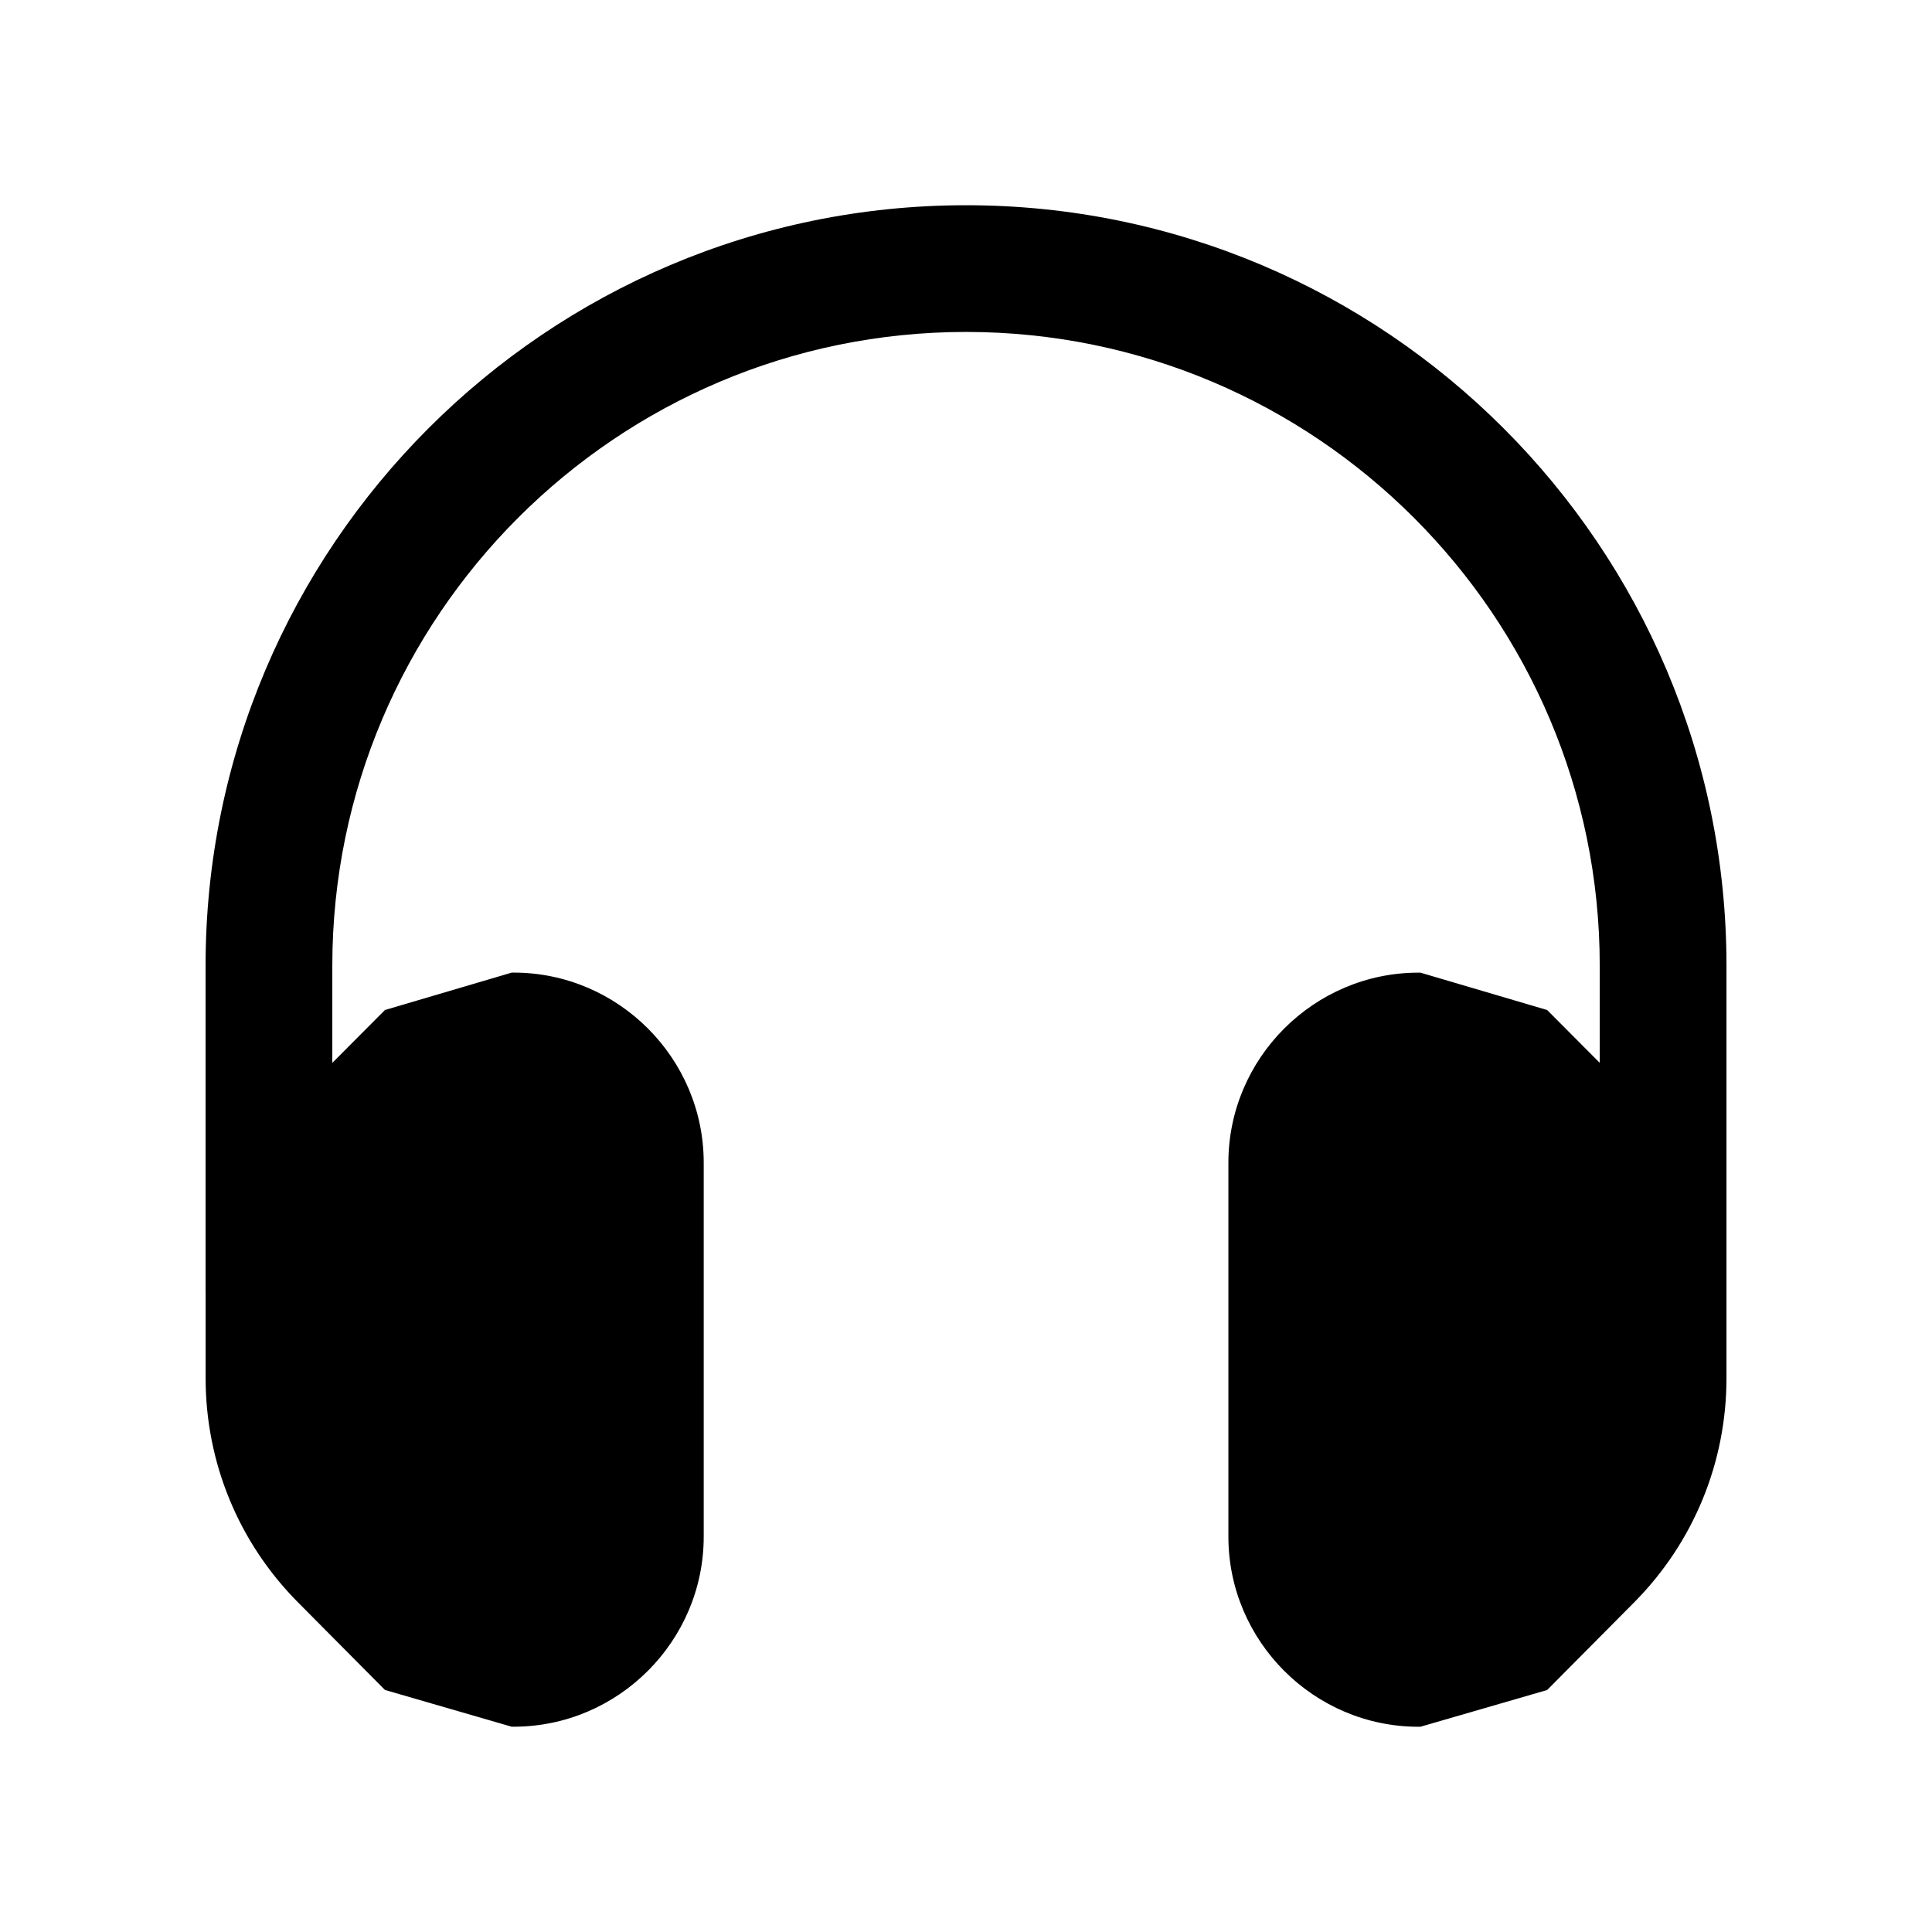 <?xml version="1.0" encoding="UTF-8"?>
<!-- Uploaded to: SVG Repo, www.svgrepo.com, Generator: SVG Repo Mixer Tools -->
<svg fill="#000000" width="800px" height="800px" version="1.1" viewBox="144 144 512 512" xmlns="http://www.w3.org/2000/svg">
 <path d="m400 198.39c-111.12 0-201.52 90.406-201.52 201.52v86.738c0 0.023 0.012 0.039 0.012 0.059v22.527c0 22.336 8.73 43.496 24.352 59.281l23.176 23.344 33.586 9.738h0.504c27.707 0 50.383-22.672 50.383-50.383v-99.082c0-27.711-22.672-50.383-50.383-50.383l-0.508 0.008-33.586 9.906-13.949 14.008v-25.762c0-92.602 75.344-167.94 167.94-167.94s167.94 75.332 167.94 167.94v25.75l-13.938-13.992-33.586-9.906h-0.504c-27.707 0-50.383 22.672-50.383 50.383v99.082c0 27.711 22.672 50.383 50.383 50.383h0.504l33.586-9.738 23.176-23.344c15.613-15.793 24.348-36.953 24.348-59.289v-109.33c0-111.12-90.398-201.52-201.52-201.52z"/>
</svg>